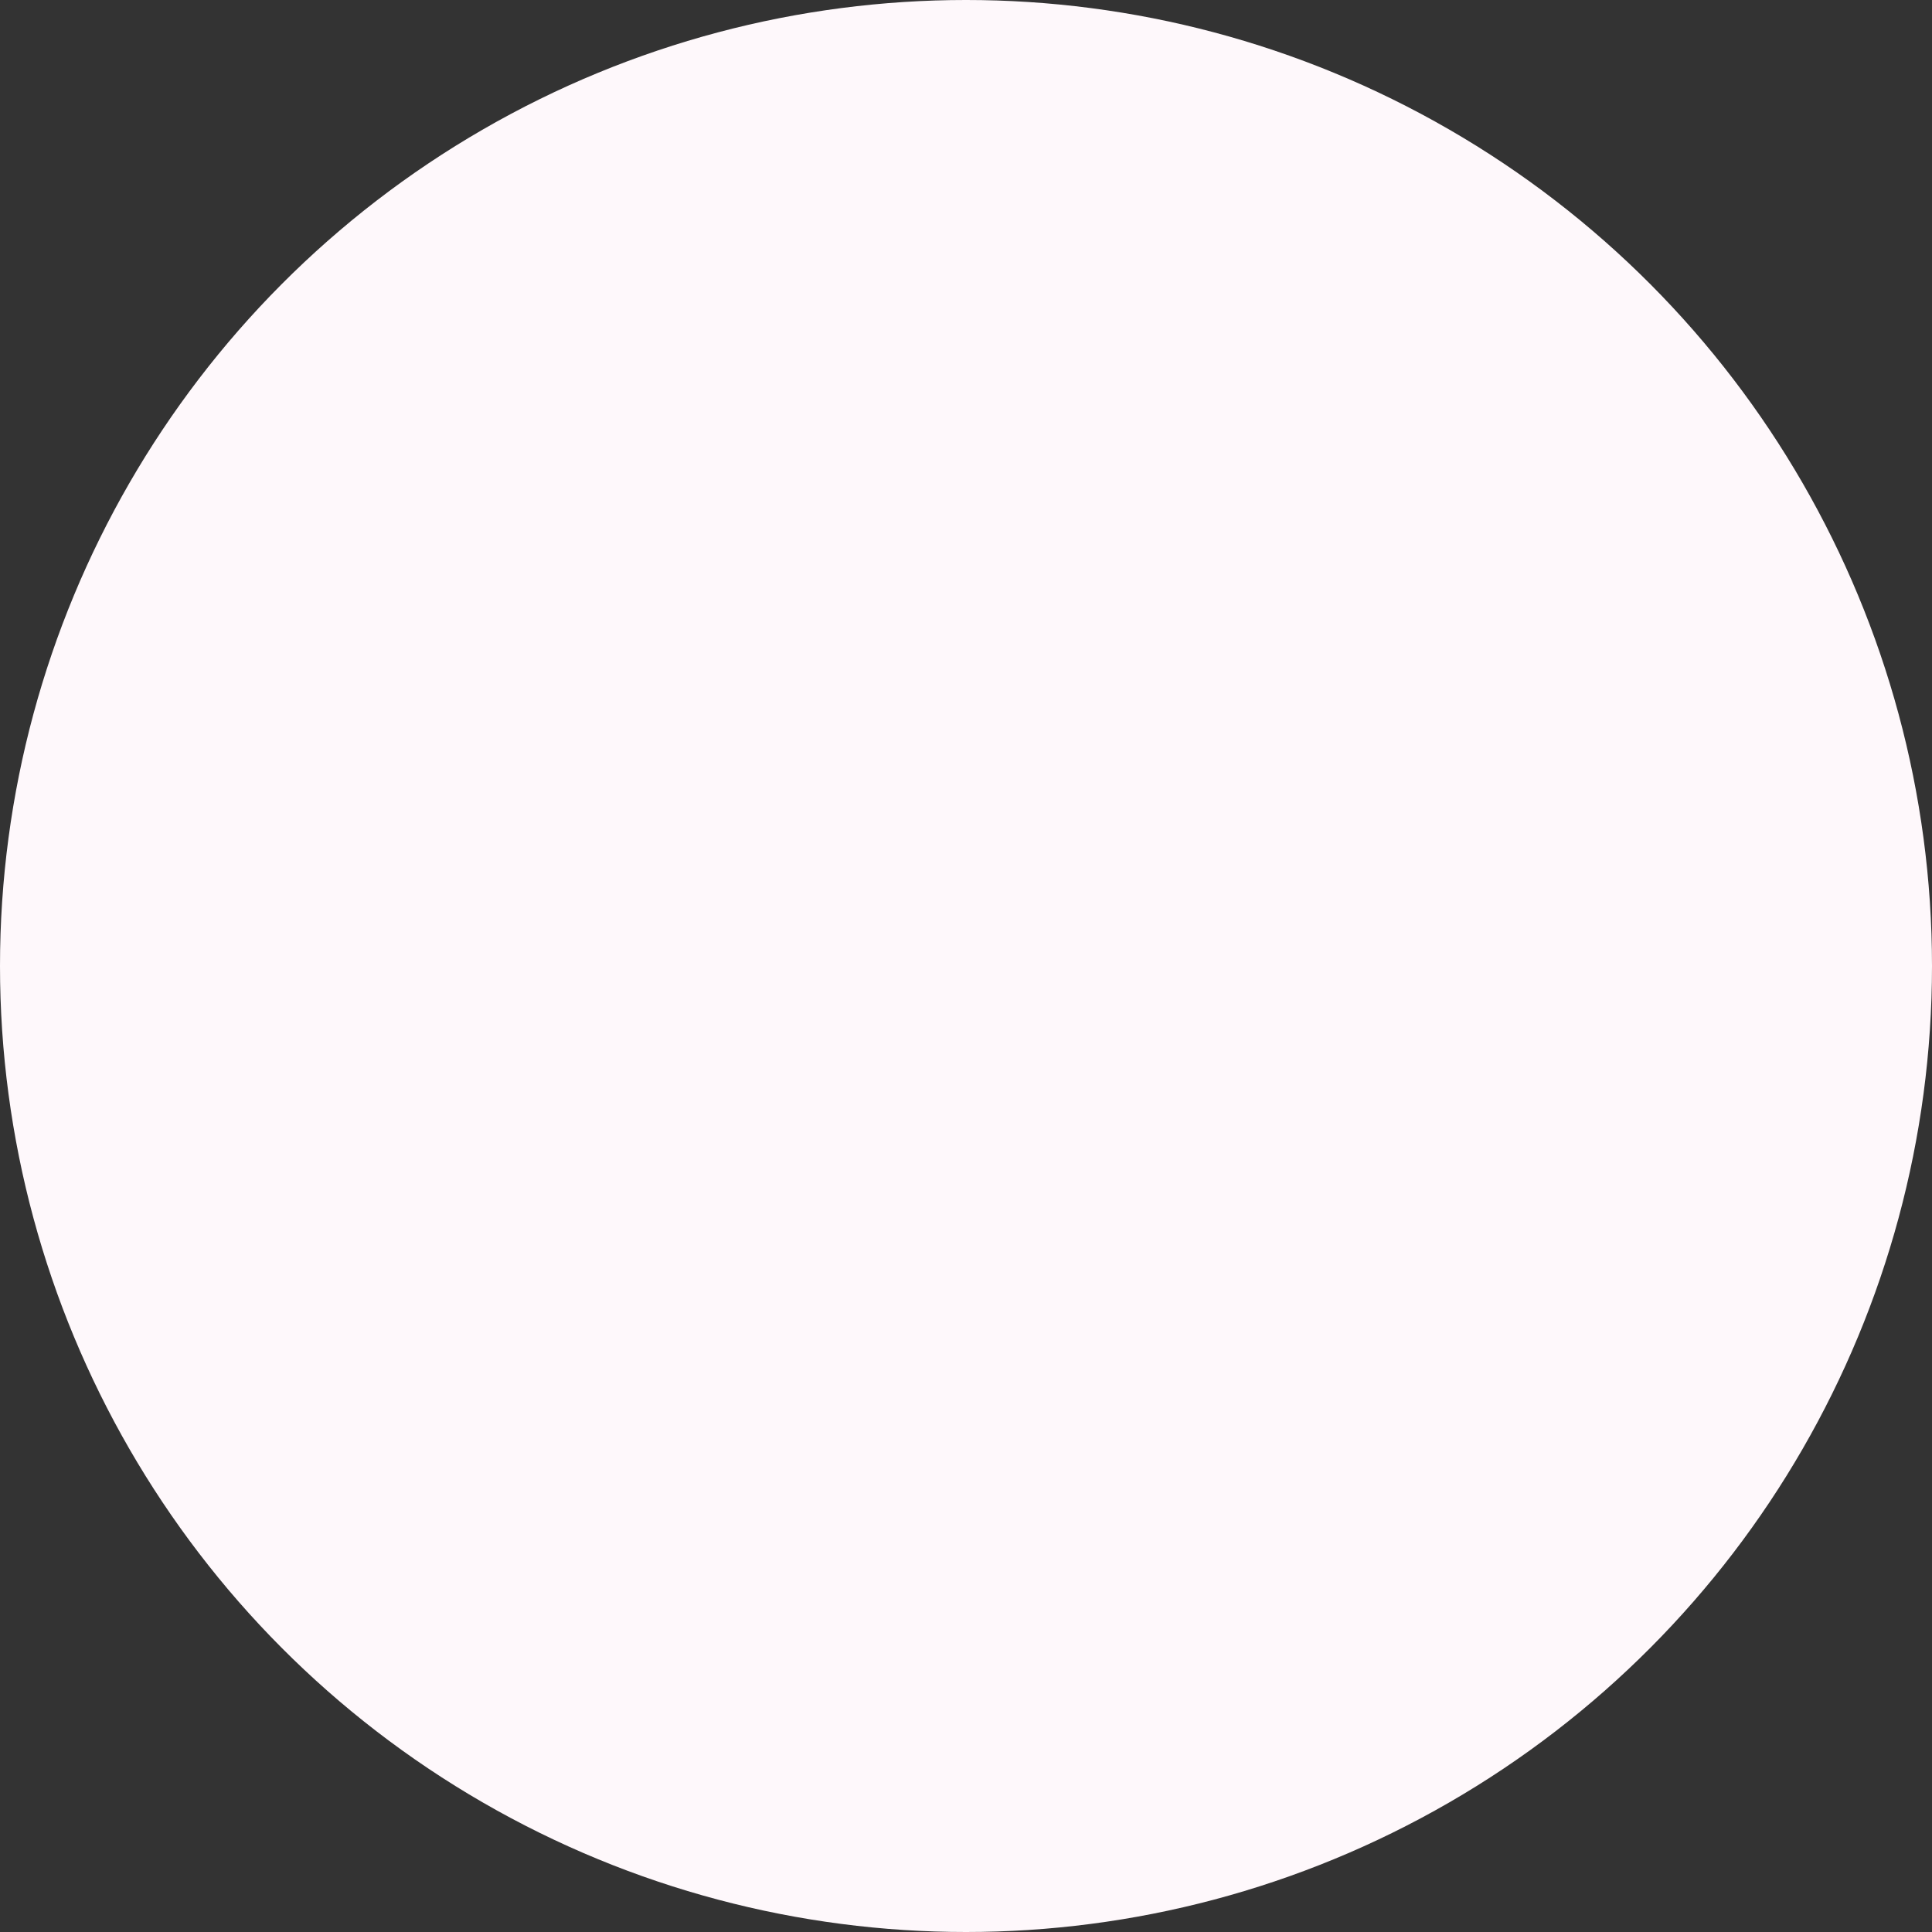 <svg xmlns="http://www.w3.org/2000/svg" id="Calque_1" data-name="Calque 1" viewBox="0 0 139 139"><rect x="0" y="0" width="139" height="139" fill="#333333" stroke="none"/><defs><style>.cls-1{fill:#fef8fb;}</style></defs><title>bg-atelier</title><circle class="cls-1" cx="69.5" cy="69.5" r="69.5"></circle></svg>